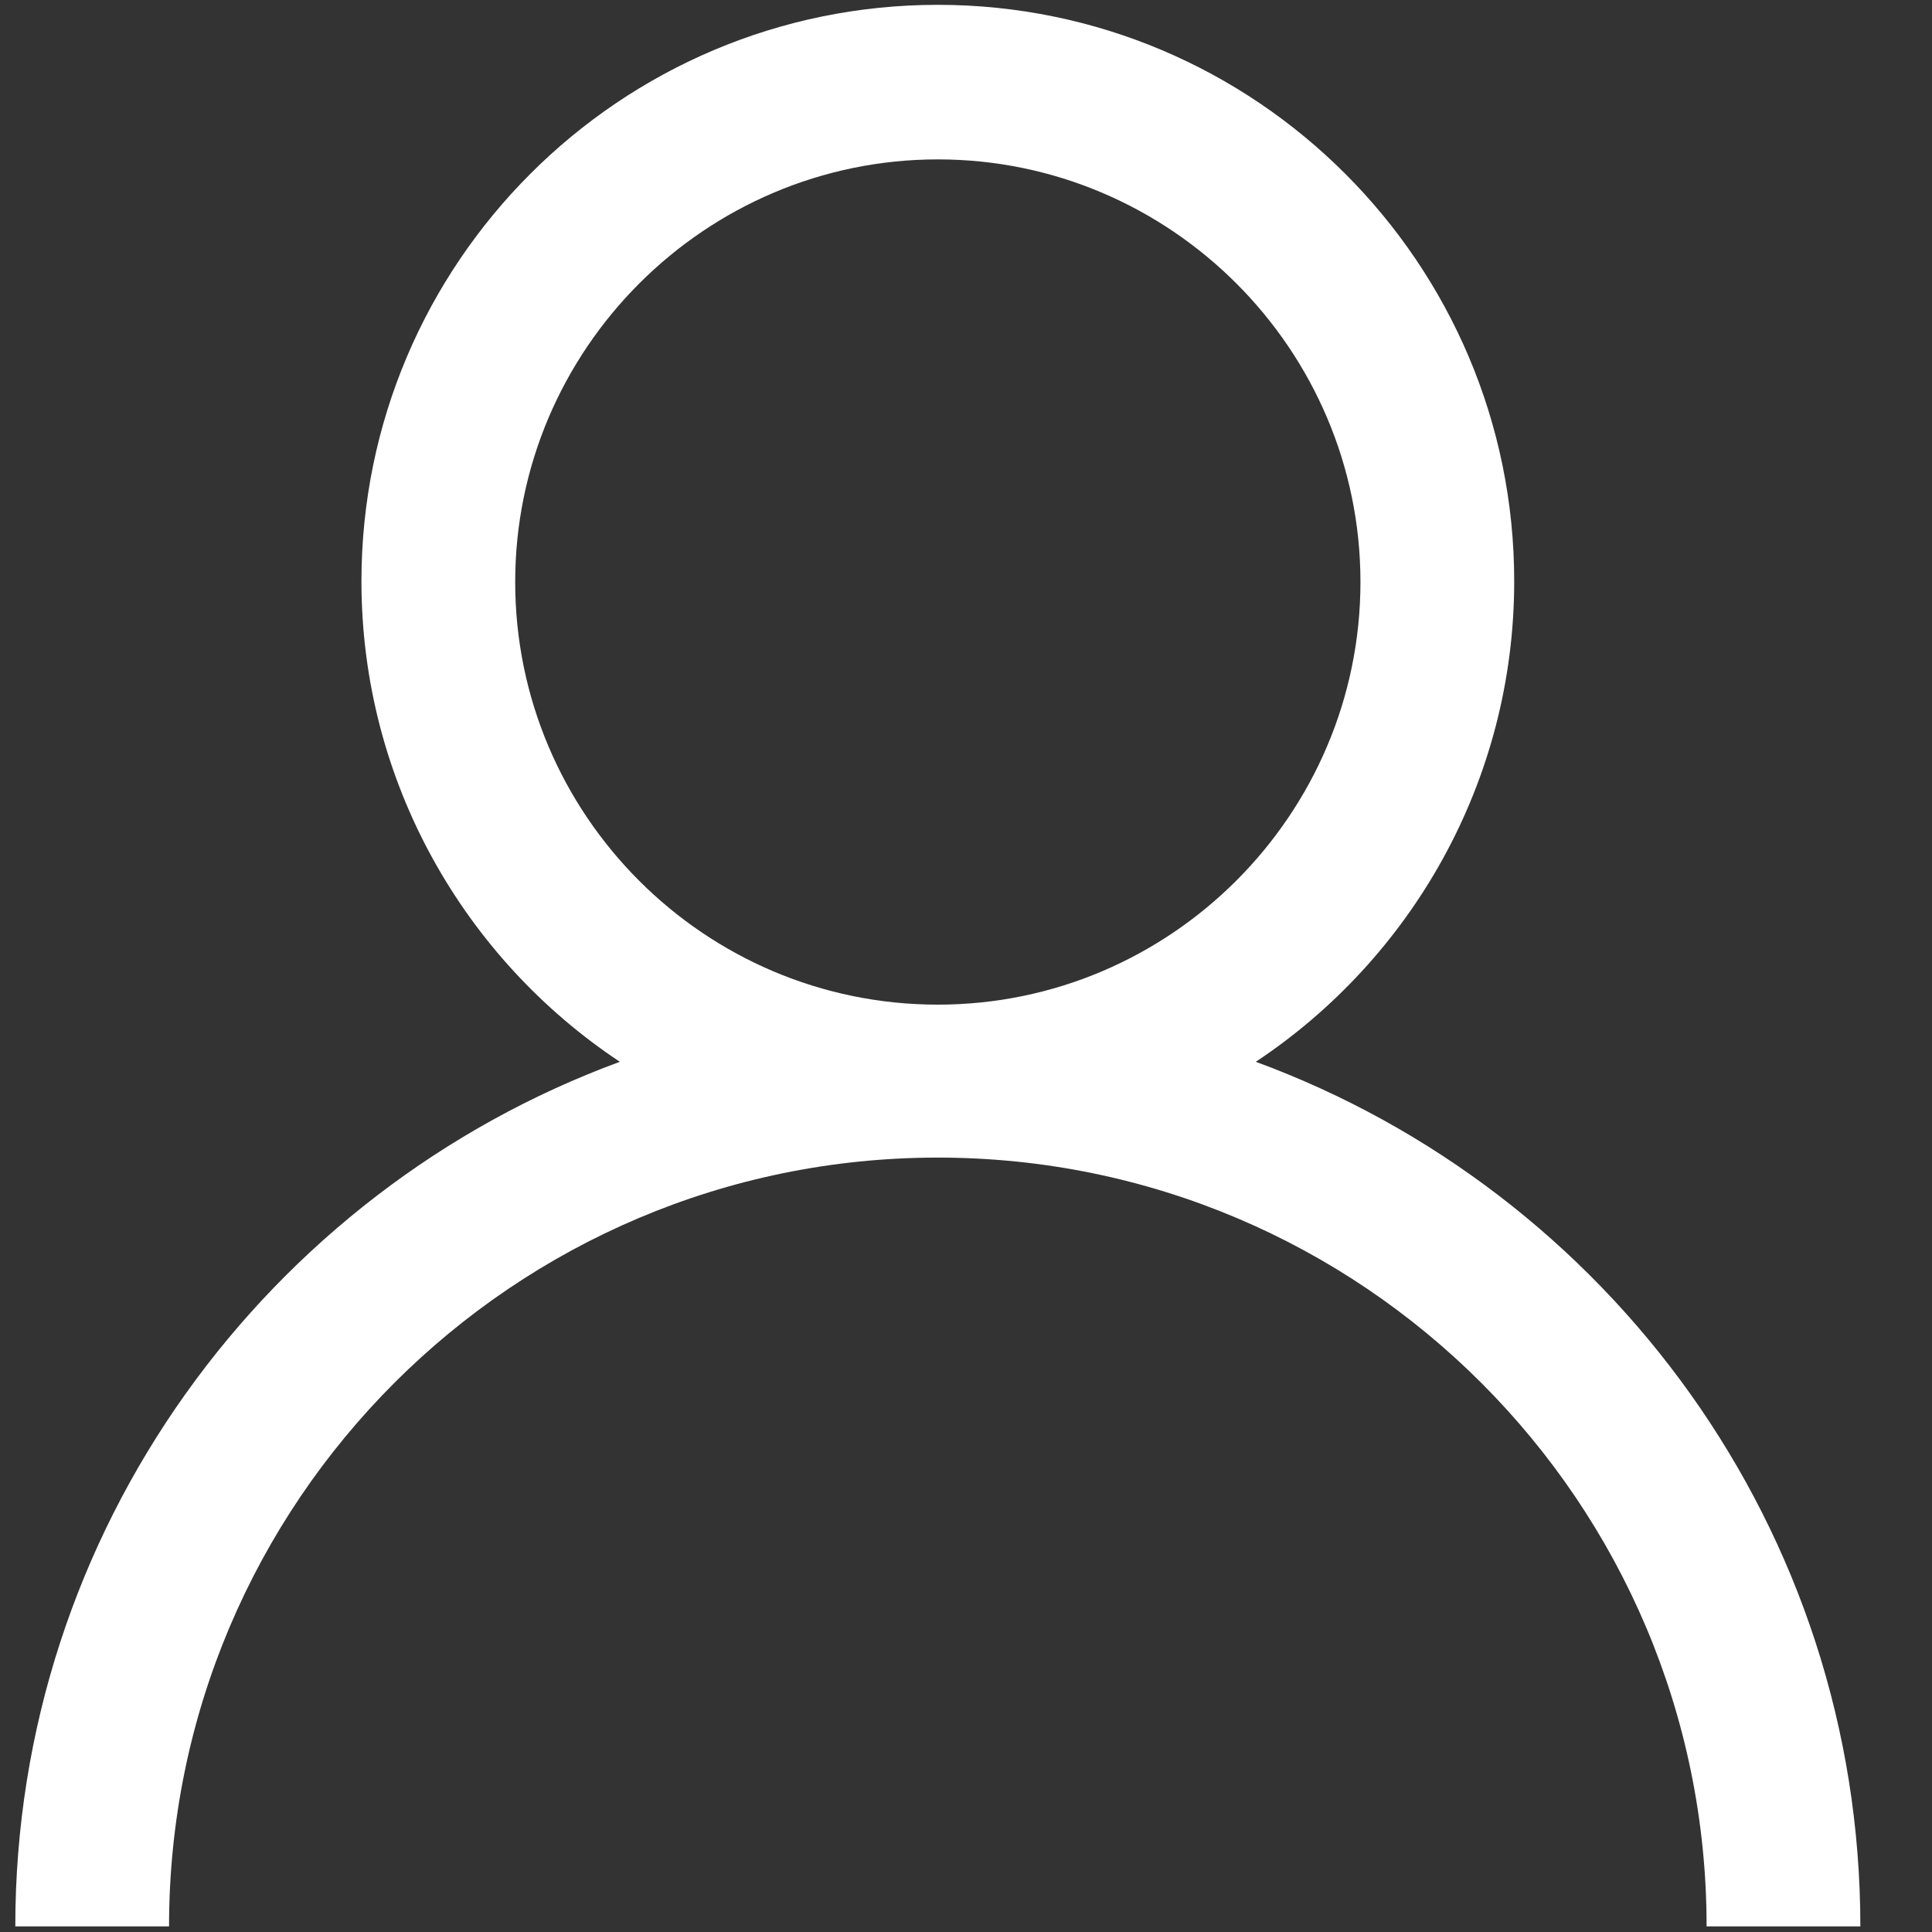 <svg aria-hidden="true" width="24" height="24" viewBox="0 0 24 24" fill="none" xmlns="http://www.w3.org/2000/svg">
<rect x="0" y="0" width="24" height="24" fill="#333333" stroke="none"/>
<path d="M15.6 13.19C17.53 11.91 18.81 9.71 18.81 7.22C18.81 3.27 15.6 0.06 11.65 0.06C7.7 0.06 4.49 3.27 4.49 7.22C4.49 9.71 5.77 11.91 7.7 13.19C3.32 14.8 0.19 19.01 0.19 23.93H2.1C2.1 18.66 6.38 14.38 11.65 14.38C16.92 14.38 21.2 18.66 21.2 23.93H23.11C23.11 19 19.98 14.8 15.6 13.19ZM11.65 12.48C8.75 12.48 6.4 10.12 6.4 7.23C6.4 4.34 8.76 1.98 11.65 1.98C14.54 1.98 16.9 4.34 16.9 7.23C16.9 10.12 14.54 12.48 11.65 12.48Z" fill="white"/>
</svg>
